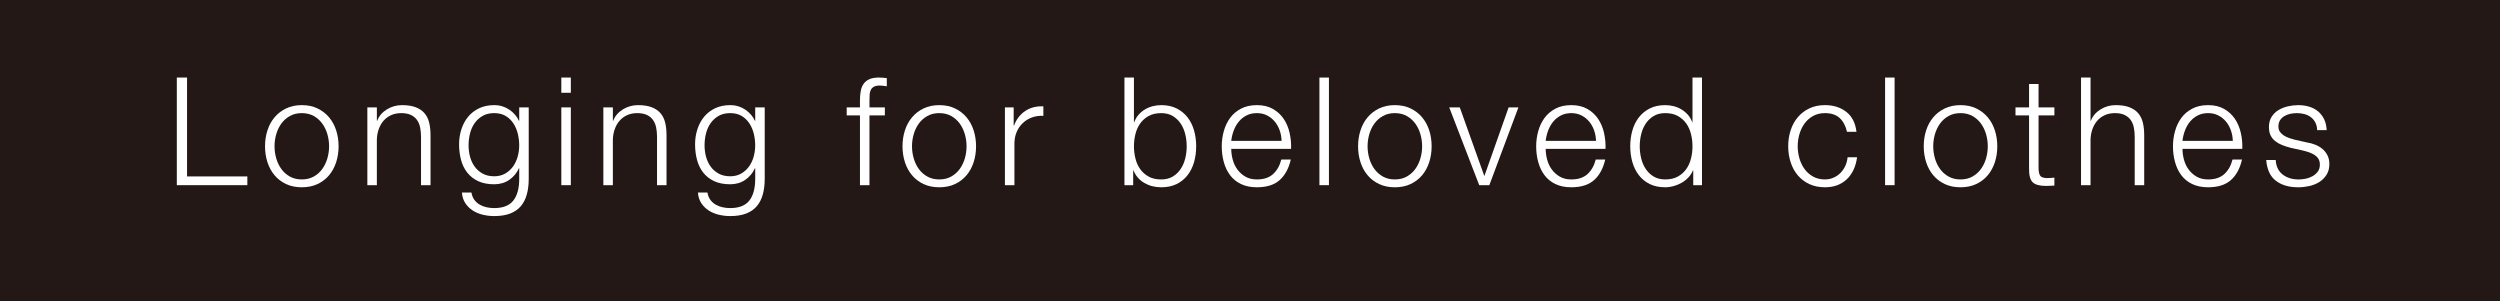 <?xml version="1.0" encoding="UTF-8"?><svg id="_レイヤー_2" xmlns="http://www.w3.org/2000/svg" viewBox="0 0 331.724 40.004"><defs><style>.cls-1{fill:#231815;}.cls-1,.cls-2{stroke-width:0px;}.cls-2{fill:#fff;}</style></defs><g id="layout"><rect class="cls-1" width="331.724" height="40.004"/><path class="cls-2" d="m24.82,10.29v13.12h8v1.16h-9.359v-14.28h1.359Z"/><path class="cls-2" d="m42.138,14.39c.606.293,1.116.687,1.529,1.18.413.493.727,1.07.94,1.73.213.66.32,1.363.32,2.11s-.107,1.45-.32,2.11c-.214.66-.527,1.237-.94,1.73-.413.493-.923.883-1.529,1.17-.607.287-1.304.43-2.091.43s-1.483-.143-2.09-.43c-.606-.286-1.116-.677-1.529-1.17-.414-.493-.728-1.07-.94-1.73-.214-.66-.32-1.363-.32-2.11s.106-1.45.32-2.11c.213-.66.526-1.237.94-1.73.413-.493.923-.887,1.529-1.18.606-.293,1.304-.44,2.09-.44s1.483.147,2.091.44Zm-3.67,1c-.454.254-.83.587-1.131,1-.3.413-.526.884-.68,1.41-.153.527-.229,1.063-.229,1.61s.076,1.083.229,1.61c.153.527.38.997.68,1.41.301.413.677.747,1.131,1,.453.253.979.38,1.579.38s1.127-.127,1.58-.38c.453-.253.83-.587,1.13-1,.301-.413.527-.883.681-1.41.153-.526.229-1.063.229-1.61s-.076-1.083-.229-1.61c-.153-.526-.38-.997-.681-1.41-.3-.413-.677-.746-1.13-1-.453-.253-.979-.38-1.58-.38s-1.126.127-1.579.38Z"/><path class="cls-2" d="m50.006,14.25v1.78h.04c.239-.626.666-1.13,1.279-1.51s1.287-.57,2.021-.57c.72,0,1.323.093,1.81.28.486.187.877.45,1.17.79.293.34.5.757.62,1.25.12.494.18,1.047.18,1.66v6.64h-1.26v-6.44c0-.44-.04-.85-.12-1.23s-.22-.71-.42-.99c-.2-.28-.47-.5-.81-.66-.34-.16-.764-.24-1.271-.24s-.957.09-1.35.27c-.394.18-.727.427-1,.74-.273.313-.487.687-.64,1.12-.154.433-.237.903-.25,1.41v6.02h-1.261v-10.32h1.261Z"/><path class="cls-2" d="m69.904,25.79c-.167.613-.43,1.133-.79,1.56-.36.427-.83.753-1.41.98-.58.227-1.29.34-2.13.34-.52,0-1.026-.06-1.52-.18-.494-.12-.938-.307-1.33-.56-.394-.253-.721-.577-.98-.97-.26-.393-.41-.863-.45-1.41h1.261c.066.387.196.71.39.97s.427.47.7.63c.273.16.576.277.91.35.333.073.673.11,1.02.11,1.173,0,2.021-.333,2.54-1,.521-.667.78-1.627.78-2.88v-1.4h-.04c-.294.64-.724,1.153-1.29,1.54-.567.387-1.23.58-1.99.58-.827,0-1.533-.137-2.12-.41-.587-.273-1.069-.65-1.45-1.13-.38-.48-.656-1.043-.829-1.69-.174-.647-.261-1.337-.261-2.07,0-.707.104-1.376.311-2.01.206-.633.506-1.187.899-1.66.394-.473.88-.847,1.46-1.12.58-.273,1.243-.41,1.99-.41.387,0,.75.053,1.09.16.34.107.65.257.931.45.279.193.529.417.75.67.22.253.39.52.51.8h.04v-1.78h1.26v9.48c0,.76-.083,1.447-.25,2.06Zm-2.89-2.75c.413-.233.76-.54,1.04-.92.279-.38.489-.817.63-1.31.14-.493.21-1,.21-1.52,0-.507-.061-1.013-.18-1.52-.12-.506-.313-.967-.58-1.38-.268-.413-.61-.746-1.03-1-.42-.253-.93-.38-1.53-.38s-1.113.124-1.54.37c-.427.247-.78.57-1.06.97-.28.4-.483.857-.61,1.37-.127.513-.189,1.037-.189,1.57,0,.52.066,1.027.199,1.52.134.493.341.93.62,1.31.28.38.634.687,1.061.92.426.234.933.35,1.52.35.547,0,1.026-.116,1.44-.35Z"/><path class="cls-2" d="m75.743,10.29v2.02h-1.261v-2.02h1.261Zm0,3.96v10.32h-1.261v-10.32h1.261Z"/><path class="cls-2" d="m81.321,14.25v1.78h.04c.239-.626.666-1.13,1.279-1.51s1.287-.57,2.021-.57c.72,0,1.323.093,1.81.28.486.187.877.45,1.17.79.293.34.5.757.62,1.25.12.494.18,1.047.18,1.66v6.64h-1.26v-6.44c0-.44-.04-.85-.12-1.23s-.22-.71-.42-.99c-.2-.28-.47-.5-.81-.66-.34-.16-.764-.24-1.271-.24s-.957.09-1.35.27c-.394.18-.727.427-1,.74-.273.313-.487.687-.64,1.12-.154.433-.237.903-.25,1.41v6.02h-1.261v-10.32h1.261Z"/><path class="cls-2" d="m101.218,25.79c-.167.613-.43,1.133-.79,1.56-.36.427-.83.753-1.41.98-.58.227-1.29.34-2.13.34-.52,0-1.026-.06-1.52-.18-.494-.12-.938-.307-1.33-.56-.394-.253-.721-.577-.98-.97-.26-.393-.41-.863-.45-1.41h1.261c.066.387.196.71.39.97s.427.47.7.63c.273.16.576.277.91.35.333.073.673.11,1.02.11,1.173,0,2.021-.333,2.54-1,.521-.667.78-1.627.78-2.88v-1.4h-.04c-.294.64-.724,1.153-1.29,1.54-.567.387-1.23.58-1.99.58-.827,0-1.533-.137-2.12-.41-.587-.273-1.069-.65-1.45-1.13-.38-.48-.656-1.043-.829-1.69-.174-.647-.261-1.337-.261-2.07,0-.707.104-1.376.311-2.01.206-.633.506-1.187.899-1.66.394-.473.88-.847,1.46-1.12.58-.273,1.243-.41,1.99-.41.387,0,.75.053,1.09.16.34.107.65.257.931.45.279.193.529.417.75.67.22.253.39.52.51.8h.04v-1.78h1.26v9.48c0,.76-.083,1.447-.25,2.06Zm-2.89-2.75c.413-.233.76-.54,1.04-.92.279-.38.489-.817.63-1.31.14-.493.21-1,.21-1.52,0-.507-.061-1.013-.18-1.52-.12-.506-.313-.967-.58-1.38-.268-.413-.61-.746-1.03-1-.42-.253-.93-.38-1.53-.38s-1.113.124-1.54.37c-.427.247-.78.57-1.06.97-.28.4-.483.857-.61,1.37-.127.513-.189,1.037-.189,1.57,0,.52.066,1.027.199,1.52.134.493.341.93.62,1.31.28.38.634.687,1.061.92.426.234.933.35,1.52.35.547,0,1.026-.116,1.44-.35Z"/><path class="cls-2" d="m115.368,15.31v9.26h-1.26v-9.26h-1.76v-1.06h1.76v-.94c0-.44.033-.847.101-1.22.066-.373.192-.693.38-.96.187-.267.442-.473.77-.62.327-.146.743-.22,1.25-.22.187,0,.36.007.521.02.159.013.34.033.54.06v1.08c-.174-.027-.334-.05-.48-.07-.146-.02-.293-.03-.44-.03-.347,0-.613.053-.8.16-.187.107-.323.25-.41.43s-.137.39-.149.63c-.014.24-.021.5-.021.78v.9h2.04v1.06h-2.04Z"/><path class="cls-2" d="m126.724,14.39c.606.293,1.116.687,1.529,1.18.413.493.727,1.07.94,1.73.213.66.32,1.363.32,2.11s-.107,1.45-.32,2.11c-.214.66-.527,1.237-.94,1.73-.413.493-.923.883-1.529,1.17-.607.287-1.304.43-2.091.43s-1.483-.143-2.09-.43c-.606-.286-1.116-.677-1.529-1.17-.414-.493-.728-1.07-.94-1.73-.214-.66-.32-1.363-.32-2.11s.106-1.45.32-2.11c.213-.66.526-1.237.94-1.73.413-.493.923-.887,1.529-1.18.606-.293,1.304-.44,2.09-.44s1.483.147,2.091.44Zm-3.67,1c-.454.254-.83.587-1.131,1-.3.413-.526.884-.68,1.41-.153.527-.229,1.063-.229,1.61s.076,1.083.229,1.61c.153.527.38.997.68,1.41.301.413.677.747,1.131,1,.453.253.979.38,1.579.38s1.127-.127,1.58-.38c.453-.253.83-.587,1.13-1,.301-.413.527-.883.681-1.41.153-.526.229-1.063.229-1.61s-.076-1.083-.229-1.61c-.153-.526-.38-.997-.681-1.41-.3-.413-.677-.746-1.13-1-.453-.253-.979-.38-1.58-.38s-1.126.127-1.579.38Z"/><path class="cls-2" d="m134.503,14.25v2.42h.04c.319-.84.816-1.487,1.489-1.94.674-.453,1.477-.66,2.41-.62v1.26c-.573-.027-1.093.05-1.56.23-.467.18-.87.437-1.21.77-.34.333-.604.73-.79,1.19-.188.46-.28.964-.28,1.51v5.5h-1.26v-10.32h1.16Z"/><path class="cls-2" d="m150.462,10.29v5.92h.04c.133-.373.323-.7.57-.98.246-.28.529-.517.85-.71.32-.193.667-.337,1.04-.43.373-.093.747-.14,1.12-.14.786,0,1.47.147,2.05.44.58.293,1.063.69,1.45,1.19s.673,1.08.86,1.74c.187.66.279,1.357.279,2.09s-.093,1.43-.279,2.09c-.188.66-.474,1.24-.86,1.74s-.87.893-1.45,1.18c-.58.287-1.264.43-2.05.43-.84,0-1.59-.193-2.25-.58-.66-.386-1.137-.94-1.43-1.66h-.04v1.96h-1.16v-14.28h1.26Zm6.81,7.53c-.126-.527-.326-.997-.6-1.41-.273-.413-.623-.75-1.05-1.01s-.94-.39-1.54-.39c-.667,0-1.23.13-1.69.39s-.833.597-1.12,1.01c-.286.413-.493.883-.619,1.41-.127.527-.19,1.057-.19,1.59s.063,1.063.19,1.59c.126.527.333.997.619,1.41.287.413.66.75,1.12,1.01s1.023.39,1.69.39c.6,0,1.113-.13,1.54-.39s.776-.597,1.05-1.01c.273-.413.474-.883.6-1.41.127-.527.19-1.057.19-1.59s-.063-1.063-.19-1.59Z"/><path class="cls-2" d="m163.564,21.16c.127.487.33.923.61,1.31.279.387.633.707,1.06.96.427.253.94.38,1.54.38.92,0,1.641-.24,2.16-.72s.88-1.12,1.08-1.92h1.26c-.267,1.173-.757,2.08-1.47,2.72-.714.64-1.724.96-3.03.96-.813,0-1.517-.143-2.109-.43-.594-.286-1.077-.68-1.45-1.18-.374-.5-.65-1.08-.83-1.74-.181-.66-.271-1.357-.271-2.09,0-.68.09-1.347.271-2,.18-.653.456-1.237.83-1.75.373-.513.856-.927,1.45-1.24.593-.313,1.296-.47,2.109-.47.827,0,1.533.167,2.12.5.587.333,1.063.77,1.43,1.31.367.54.63,1.16.79,1.86.16.7.227,1.41.2,2.13h-7.939c0,.453.062.923.189,1.41Zm6.24-3.85c-.153-.44-.37-.83-.65-1.17-.279-.34-.62-.613-1.02-.82-.4-.207-.854-.31-1.36-.31-.52,0-.979.104-1.38.31-.4.207-.74.48-1.02.82-.28.34-.504.734-.671,1.18-.166.447-.276.903-.329,1.37h6.68c-.014-.48-.097-.94-.25-1.38Z"/><path class="cls-2" d="m176.335,10.29v14.28h-1.261v-14.28h1.261Z"/><path class="cls-2" d="m187.173,14.39c.606.293,1.116.687,1.529,1.18.413.493.727,1.07.94,1.73.213.66.32,1.363.32,2.11s-.107,1.45-.32,2.11c-.214.66-.527,1.237-.94,1.73-.413.493-.923.883-1.529,1.17-.607.287-1.304.43-2.091.43s-1.483-.143-2.09-.43c-.606-.286-1.116-.677-1.529-1.17-.414-.493-.728-1.07-.94-1.73-.214-.66-.32-1.363-.32-2.11s.106-1.45.32-2.11c.213-.66.526-1.237.94-1.73.413-.493.923-.887,1.529-1.18.606-.293,1.304-.44,2.09-.44s1.483.147,2.091.44Zm-3.67,1c-.454.254-.83.587-1.131,1-.3.413-.526.884-.68,1.41-.153.527-.229,1.063-.229,1.61s.076,1.083.229,1.61c.153.527.38.997.68,1.41.301.413.677.747,1.131,1,.453.253.979.38,1.579.38s1.127-.127,1.58-.38c.453-.253.83-.587,1.13-1,.301-.413.527-.883.681-1.41.153-.526.229-1.063.229-1.61s-.076-1.083-.229-1.61c-.153-.526-.38-.997-.681-1.41-.3-.413-.677-.746-1.13-1-.453-.253-.979-.38-1.58-.38s-1.126.127-1.579.38Z"/><path class="cls-2" d="m193.699,14.25l3.239,9.06h.04l3.2-9.06h1.3l-3.859,10.32h-1.341l-3.979-10.32h1.4Z"/><path class="cls-2" d="m205.285,21.16c.127.487.33.923.61,1.31.279.387.633.707,1.06.96.427.253.94.38,1.54.38.92,0,1.641-.24,2.16-.72s.88-1.12,1.08-1.92h1.26c-.267,1.173-.757,2.08-1.47,2.72-.714.64-1.724.96-3.03.96-.813,0-1.517-.143-2.109-.43-.594-.286-1.077-.68-1.45-1.18-.374-.5-.65-1.08-.83-1.74-.181-.66-.271-1.357-.271-2.09,0-.68.09-1.347.271-2,.18-.653.456-1.237.83-1.75.373-.513.856-.927,1.45-1.24.593-.313,1.296-.47,2.109-.47.827,0,1.533.167,2.12.5.587.333,1.063.77,1.43,1.31.367.54.63,1.16.79,1.86.16.7.227,1.41.2,2.13h-7.939c0,.453.062.923.189,1.41Zm6.24-3.85c-.153-.44-.37-.83-.65-1.17-.279-.34-.62-.613-1.02-.82-.4-.207-.854-.31-1.36-.31-.52,0-.979.104-1.38.31-.4.207-.74.48-1.02.82-.28.34-.504.734-.671,1.18-.166.447-.276.903-.329,1.37h6.68c-.014-.48-.097-.94-.25-1.38Z"/><path class="cls-2" d="m224.676,24.57v-1.96h-.04c-.134.333-.33.64-.59.92-.26.28-.557.517-.891.71-.333.193-.689.343-1.069.45-.38.107-.757.16-1.13.16-.787,0-1.471-.143-2.051-.43-.58-.286-1.063-.68-1.449-1.18-.388-.5-.674-1.08-.86-1.74-.187-.66-.28-1.357-.28-2.09s.094-1.43.28-2.09.473-1.24.86-1.74c.386-.5.869-.897,1.449-1.19.58-.293,1.264-.44,2.051-.44.386,0,.763.047,1.13.14.366.093.71.237,1.029.43.32.193.604.43.851.71.246.28.437.607.57.98h.039v-5.92h1.261v14.28h-1.16Zm-6.91-3.57c.127.527.326.997.6,1.41.273.413.624.75,1.051,1.01.426.26.939.39,1.54.39.666,0,1.229-.13,1.689-.39s.833-.597,1.12-1.01c.286-.413.493-.883.62-1.41.127-.527.189-1.057.189-1.59s-.062-1.063-.189-1.59c-.127-.527-.334-.997-.62-1.41-.287-.413-.66-.75-1.12-1.01s-1.023-.39-1.689-.39c-.601,0-1.114.13-1.54.39-.427.26-.777.597-1.051,1.01-.273.413-.473.883-.6,1.41-.127.527-.19,1.057-.19,1.59s.063,1.063.19,1.59Z"/><path class="cls-2" d="m244.115,15.67c-.467-.44-1.119-.66-1.96-.66-.6,0-1.126.127-1.579.38-.454.254-.83.587-1.131,1-.3.413-.526.884-.68,1.41-.153.527-.229,1.063-.229,1.61s.076,1.083.229,1.61c.153.527.38.997.68,1.41.301.413.677.747,1.131,1,.453.253.979.38,1.579.38.387,0,.754-.073,1.101-.22.347-.147.653-.35.92-.61s.486-.57.66-.93c.173-.36.279-.753.319-1.18h1.261c-.174,1.253-.634,2.23-1.38,2.93-.747.7-1.707,1.05-2.881,1.05-.786,0-1.483-.143-2.09-.43-.606-.286-1.116-.677-1.529-1.17-.414-.493-.728-1.07-.94-1.73-.214-.66-.32-1.363-.32-2.11s.106-1.45.32-2.11c.213-.66.526-1.237.94-1.73.413-.493.923-.887,1.529-1.18.606-.293,1.304-.44,2.09-.44,1.107,0,2.044.293,2.811.88.767.587,1.223,1.473,1.37,2.66h-1.26c-.174-.773-.494-1.38-.961-1.82Z"/><path class="cls-2" d="m251.392,10.29v14.28h-1.261v-14.28h1.261Z"/><path class="cls-2" d="m262.23,14.39c.606.293,1.116.687,1.529,1.18.413.493.727,1.07.94,1.73.213.66.32,1.363.32,2.11s-.107,1.45-.32,2.11c-.214.66-.527,1.237-.94,1.73-.413.493-.923.883-1.529,1.17-.607.287-1.304.43-2.091.43s-1.483-.143-2.09-.43c-.606-.286-1.116-.677-1.529-1.17-.414-.493-.728-1.07-.94-1.73-.214-.66-.32-1.363-.32-2.11s.106-1.45.32-2.11c.213-.66.526-1.237.94-1.73.413-.493.923-.887,1.529-1.18.606-.293,1.304-.44,2.09-.44s1.483.147,2.091.44Zm-3.67,1c-.454.254-.83.587-1.131,1-.3.413-.526.884-.68,1.41-.153.527-.229,1.063-.229,1.61s.076,1.083.229,1.61c.153.527.38.997.68,1.41.301.413.677.747,1.131,1,.453.253.979.38,1.579.38s1.127-.127,1.58-.38c.453-.253.83-.587,1.13-1,.301-.413.527-.883.681-1.41.153-.526.229-1.063.229-1.61s-.076-1.083-.229-1.61c-.153-.526-.38-.997-.681-1.41-.3-.413-.677-.746-1.13-1-.453-.253-.979-.38-1.58-.38s-1.126.127-1.579.38Z"/><path class="cls-2" d="m272.595,14.25v1.06h-2.1v6.96c0,.413.057.737.17.97.113.233.396.363.85.39.36,0,.721-.02,1.08-.06v1.06c-.187,0-.373.006-.56.02-.188.013-.374.02-.561.02-.84,0-1.427-.163-1.76-.49-.333-.327-.493-.93-.479-1.81v-7.06h-1.801v-1.06h1.801v-3.1h1.26v3.1h2.1Z"/><path class="cls-2" d="m277.394,10.29v5.74h.04c.239-.626.666-1.13,1.279-1.51s1.287-.57,2.021-.57c.72,0,1.323.093,1.81.28.486.187.877.45,1.17.79.293.34.5.757.62,1.25.12.494.18,1.047.18,1.66v6.64h-1.26v-6.44c0-.44-.04-.85-.12-1.23s-.22-.71-.42-.99c-.2-.28-.47-.5-.81-.66-.34-.16-.764-.24-1.271-.24s-.957.09-1.35.27c-.394.18-.727.427-1,.74-.273.313-.487.687-.64,1.12-.154.433-.237.903-.25,1.41v6.02h-1.261v-14.28h1.261Z"/><path class="cls-2" d="m289.781,21.16c.127.487.33.923.61,1.31.279.387.633.707,1.06.96.427.253.94.38,1.54.38.92,0,1.641-.24,2.16-.72s.88-1.12,1.08-1.92h1.26c-.267,1.173-.757,2.08-1.47,2.72-.714.64-1.724.96-3.03.96-.813,0-1.517-.143-2.109-.43-.594-.286-1.077-.68-1.45-1.18-.374-.5-.65-1.08-.83-1.74-.181-.66-.271-1.357-.271-2.09,0-.68.09-1.347.271-2,.18-.653.456-1.237.83-1.75.373-.513.856-.927,1.45-1.24.593-.313,1.296-.47,2.109-.47.827,0,1.533.167,2.12.5.587.333,1.063.77,1.43,1.31.367.54.63,1.16.79,1.86.16.7.227,1.41.2,2.13h-7.939c0,.453.062.923.189,1.41Zm6.24-3.85c-.153-.44-.37-.83-.65-1.17-.279-.34-.62-.613-1.02-.82-.4-.207-.854-.31-1.36-.31-.52,0-.979.104-1.38.31-.4.207-.74.48-1.02.82-.28.34-.504.734-.671,1.18-.166.447-.276.903-.329,1.37h6.68c-.014-.48-.097-.94-.25-1.38Z"/><path class="cls-2" d="m307.222,16.26c-.146-.286-.343-.523-.59-.71-.247-.187-.53-.323-.85-.41-.32-.087-.66-.13-1.021-.13-.279,0-.563.03-.85.09-.287.06-.55.16-.79.3s-.434.323-.58.55c-.146.227-.22.507-.22.84,0,.28.069.517.21.71.14.193.316.357.53.49.213.133.446.243.699.33.254.087.487.157.7.21l1.68.38c.36.053.717.15,1.07.29s.667.323.94.55c.272.227.496.507.67.84.173.333.26.727.26,1.18,0,.56-.127,1.037-.38,1.43-.254.393-.577.713-.97.96-.394.247-.837.423-1.33.53-.494.107-.98.16-1.46.16-1.214,0-2.197-.287-2.95-.86-.754-.573-1.184-1.493-1.29-2.76h1.26c.054.853.363,1.497.93,1.93.567.433,1.271.65,2.11.65.307,0,.623-.033.95-.1.326-.067.63-.18.91-.34.279-.16.51-.363.689-.61.181-.246.271-.55.271-.91,0-.307-.063-.563-.19-.77-.127-.207-.297-.38-.51-.52-.214-.14-.457-.257-.73-.35-.273-.093-.55-.173-.829-.24l-1.62-.36c-.414-.107-.794-.23-1.141-.37s-.649-.313-.91-.52c-.26-.207-.463-.46-.609-.76-.147-.3-.22-.67-.22-1.11,0-.52.116-.967.35-1.34.233-.373.536-.673.91-.9.373-.227.79-.393,1.25-.5.46-.107.916-.16,1.37-.16.52,0,1.003.067,1.449.2.447.133.841.34,1.181.62.34.28.609.627.81,1.04.2.413.313.9.34,1.46h-1.26c-.014-.386-.094-.723-.24-1.01Z"/></g></svg>
